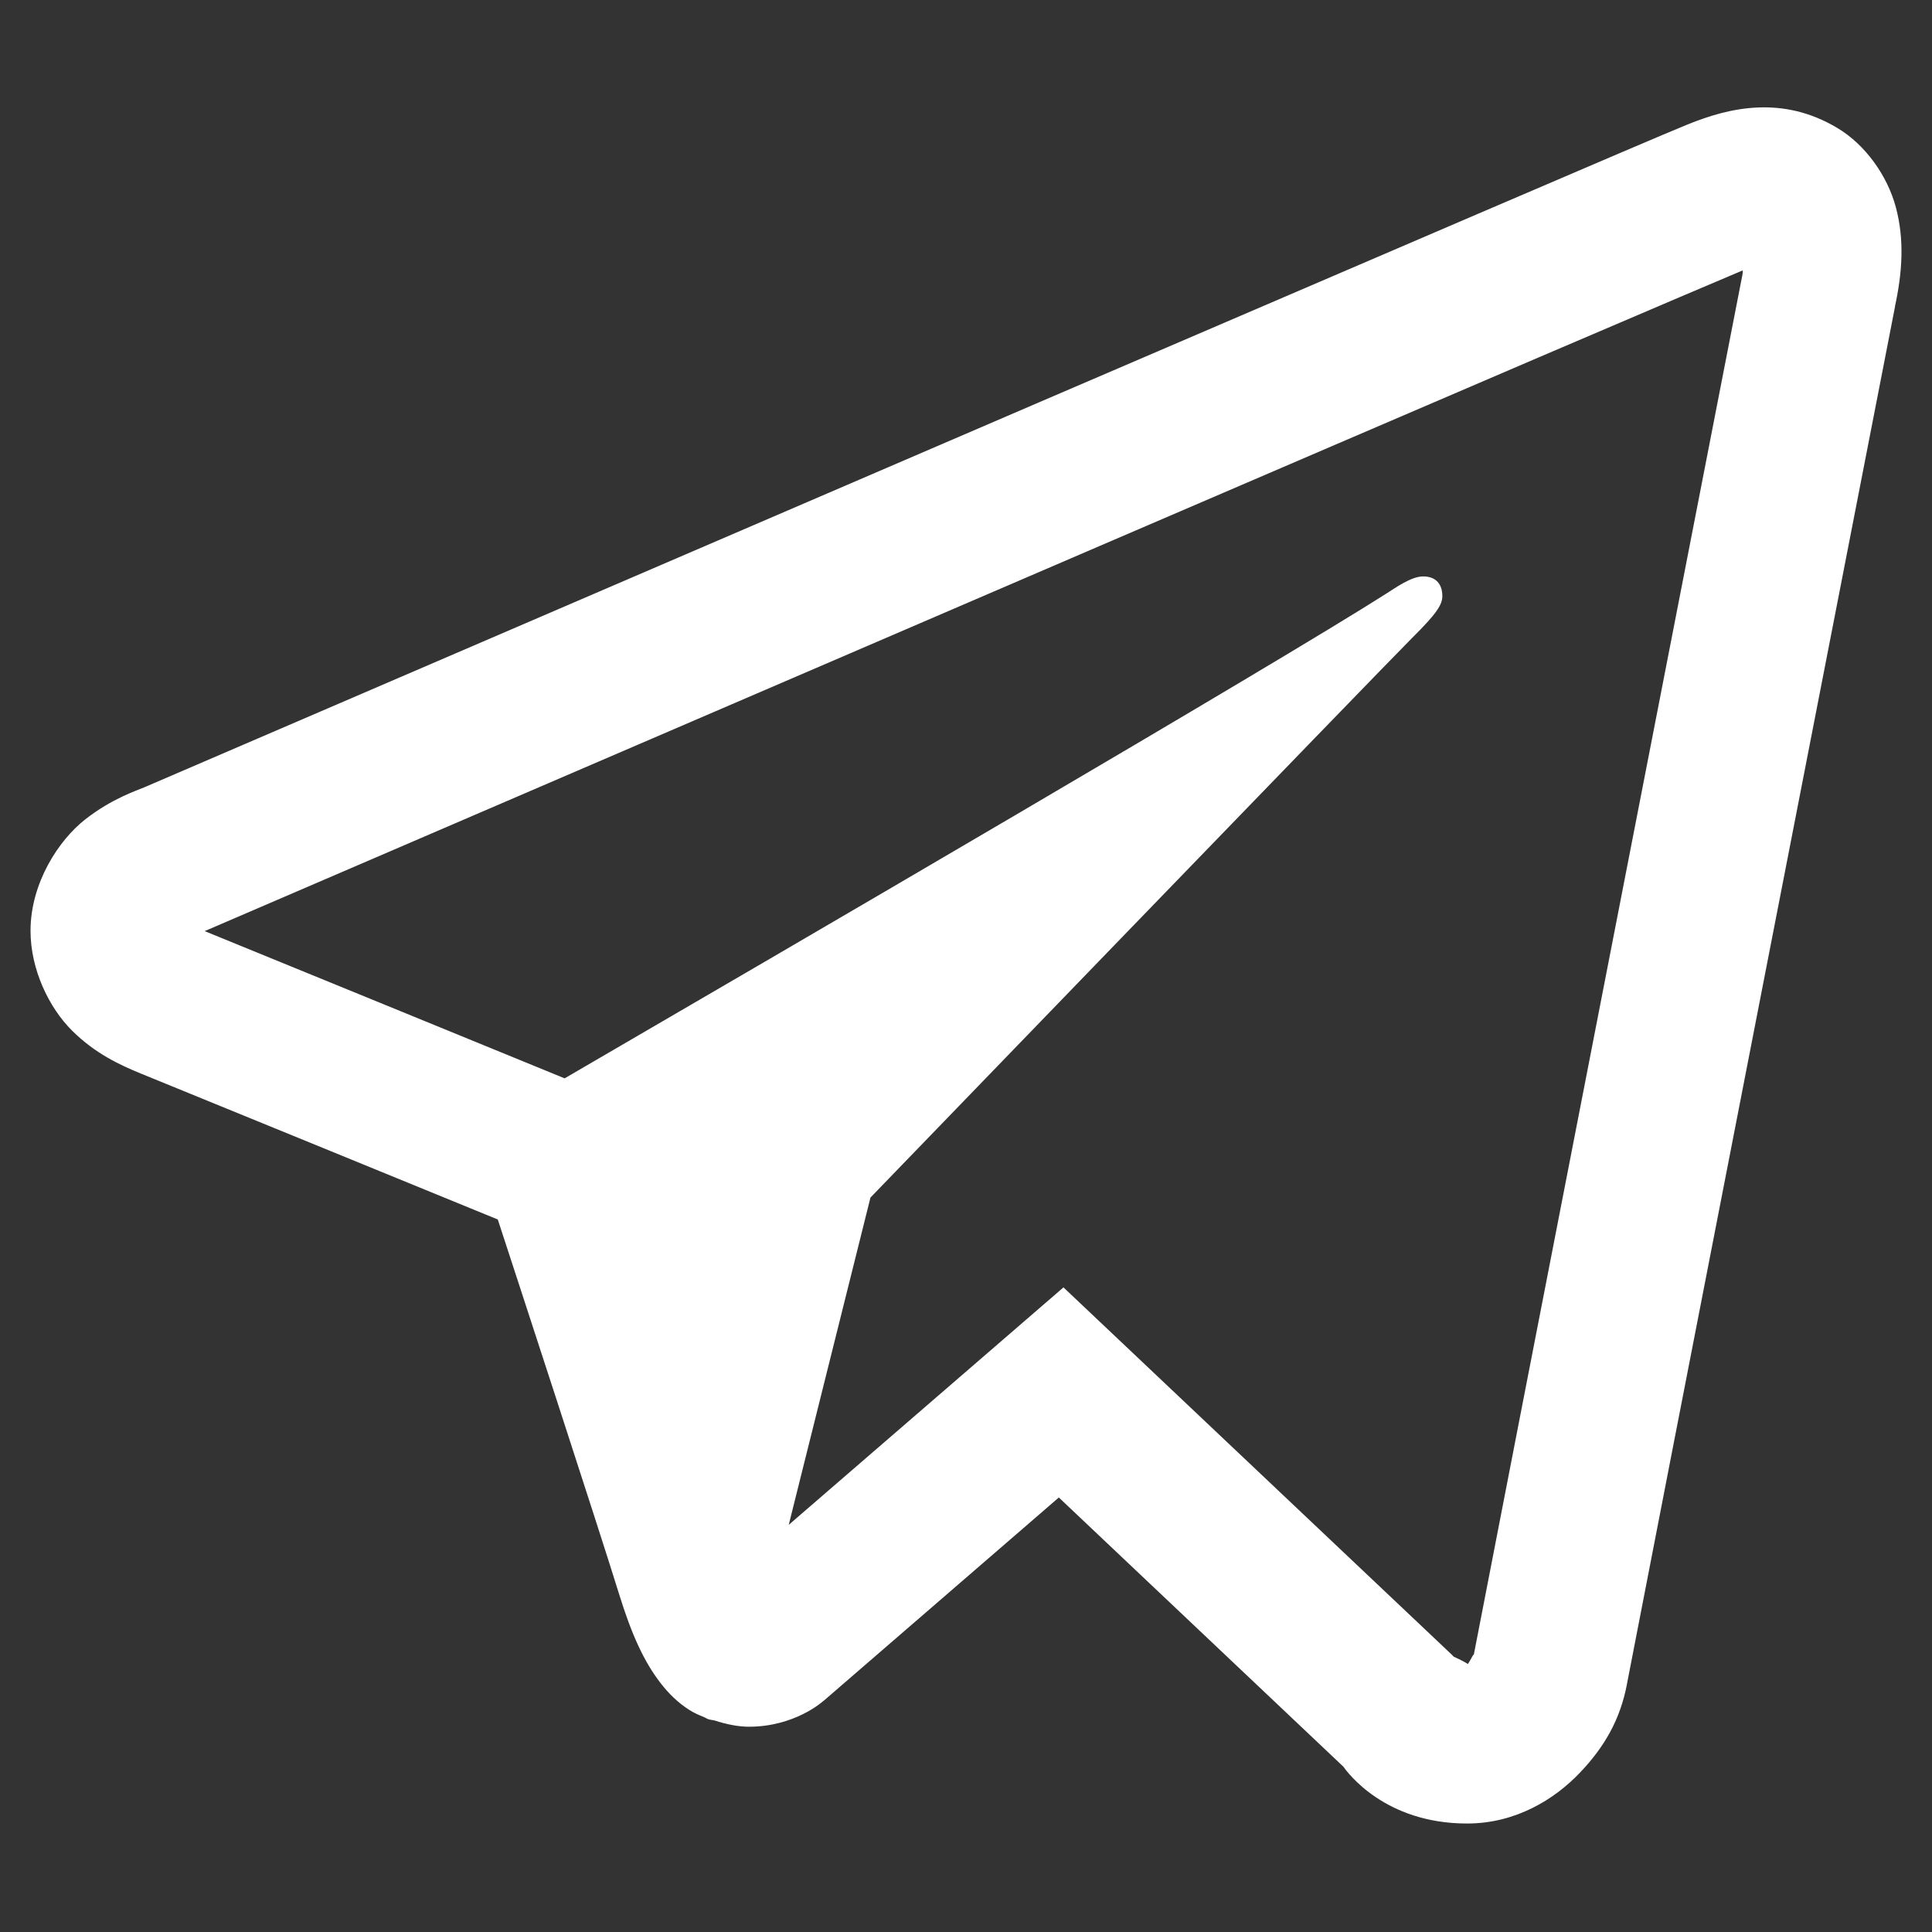 <svg width="20" height="20" viewBox="0 0 20 20" fill="none" xmlns="http://www.w3.org/2000/svg">
<rect x="0" y="0" width="20" height="20" fill="#333333" stroke="none"/>
<path d="M18.193 1.113C17.93 1.124 17.686 1.201 17.471 1.288C17.27 1.369 16.5 1.699 15.287 2.219C14.073 2.74 12.466 3.43 10.751 4.167C7.322 5.642 3.467 7.302 1.492 8.151C1.418 8.183 1.159 8.266 0.884 8.481C0.609 8.695 0.316 9.14 0.316 9.636C0.316 10.036 0.507 10.432 0.747 10.67C0.986 10.907 1.24 11.024 1.457 11.113C2.246 11.434 4.691 12.435 5.153 12.624C5.316 13.122 6.201 15.829 6.406 16.493C6.541 16.931 6.67 17.205 6.838 17.423C6.922 17.532 7.019 17.627 7.137 17.702C7.184 17.732 7.236 17.755 7.289 17.776L7.292 17.777C7.304 17.782 7.314 17.79 7.326 17.795C7.349 17.803 7.365 17.804 7.396 17.81C7.519 17.85 7.643 17.875 7.753 17.875C8.226 17.875 8.515 17.615 8.515 17.615L8.532 17.602L10.961 15.502L13.906 18.288C13.948 18.347 14.334 18.877 15.187 18.877C15.694 18.877 16.096 18.623 16.354 18.352C16.612 18.082 16.772 17.798 16.841 17.44V17.439C16.904 17.101 19.619 3.165 19.619 3.165L19.614 3.184C19.694 2.821 19.715 2.483 19.627 2.15C19.539 1.817 19.308 1.497 19.022 1.326C18.735 1.154 18.455 1.101 18.193 1.113ZM18.041 2.799C18.038 2.823 18.044 2.811 18.038 2.839L18.037 2.848L18.035 2.857C18.035 2.857 15.354 16.615 15.255 17.139C15.262 17.099 15.229 17.178 15.195 17.226C15.147 17.193 15.049 17.15 15.049 17.15L15.033 17.133L11.009 13.327L8.165 15.785L9.011 12.397C9.011 12.397 14.301 6.921 14.62 6.602C14.877 6.347 14.931 6.258 14.931 6.17C14.931 6.052 14.869 5.967 14.732 5.967C14.608 5.967 14.443 6.087 14.354 6.143C13.197 6.881 8.121 9.839 5.845 11.163C5.483 11.015 2.971 9.986 2.119 9.639C2.126 9.636 2.124 9.637 2.13 9.634C4.106 8.784 7.959 7.125 11.388 5.65C13.102 4.913 14.71 4.222 15.923 3.702C17.118 3.19 17.947 2.838 18.041 2.799Z" fill="white"/>
</svg>
